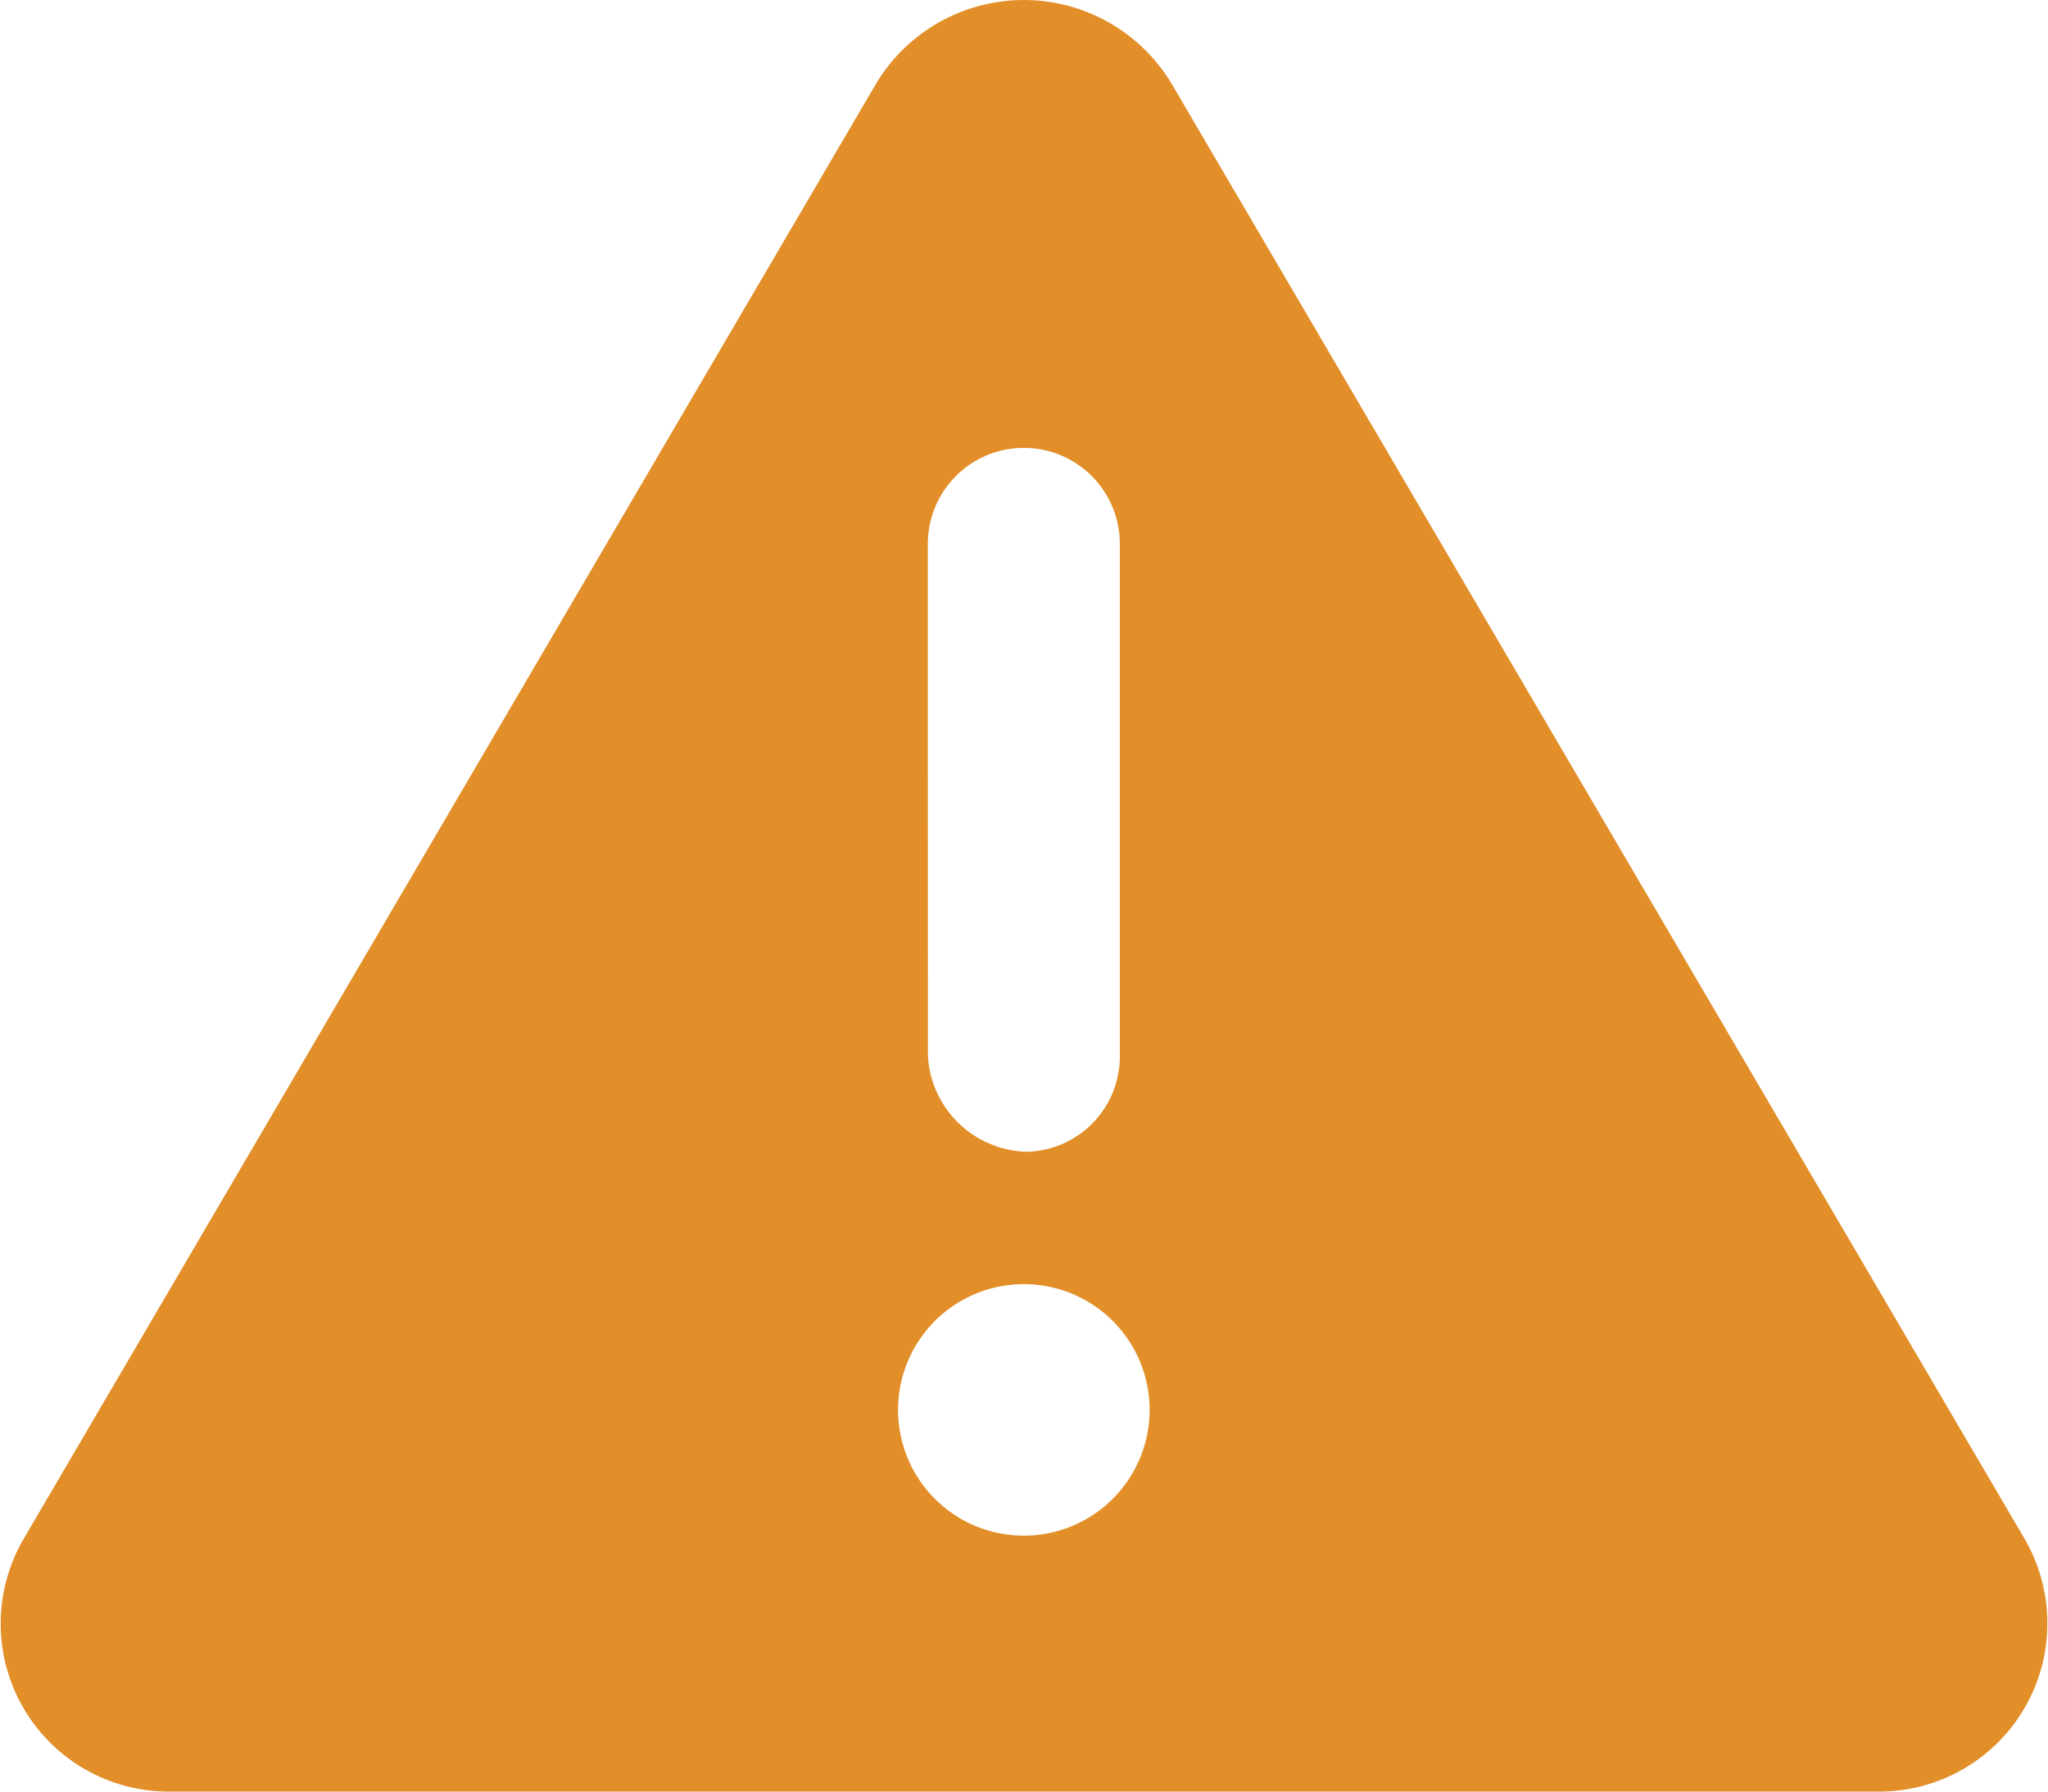 <svg xmlns="http://www.w3.org/2000/svg" width="24" height="21.001" viewBox="0 0 24 21.001">
  <path id="triangle-exclamation-solid" d="M23.767,50.048l-10-17.063a2.019,2.019,0,0,0-3.468,0L.306,50.048A1.969,1.969,0,0,0,2.037,53h20A1.972,1.972,0,0,0,23.767,50.048ZM10.908,38.375a1.125,1.125,0,0,1,2.25,0v6A1.117,1.117,0,0,1,12.076,45.5a1.189,1.189,0,0,1-1.167-1.125ZM12.033,50a1.474,1.474,0,1,1,1.474-1.474A1.474,1.474,0,0,1,12.033,50Z" transform="translate(-0.035 -32)" fill="#e28f2a"/>
</svg>
